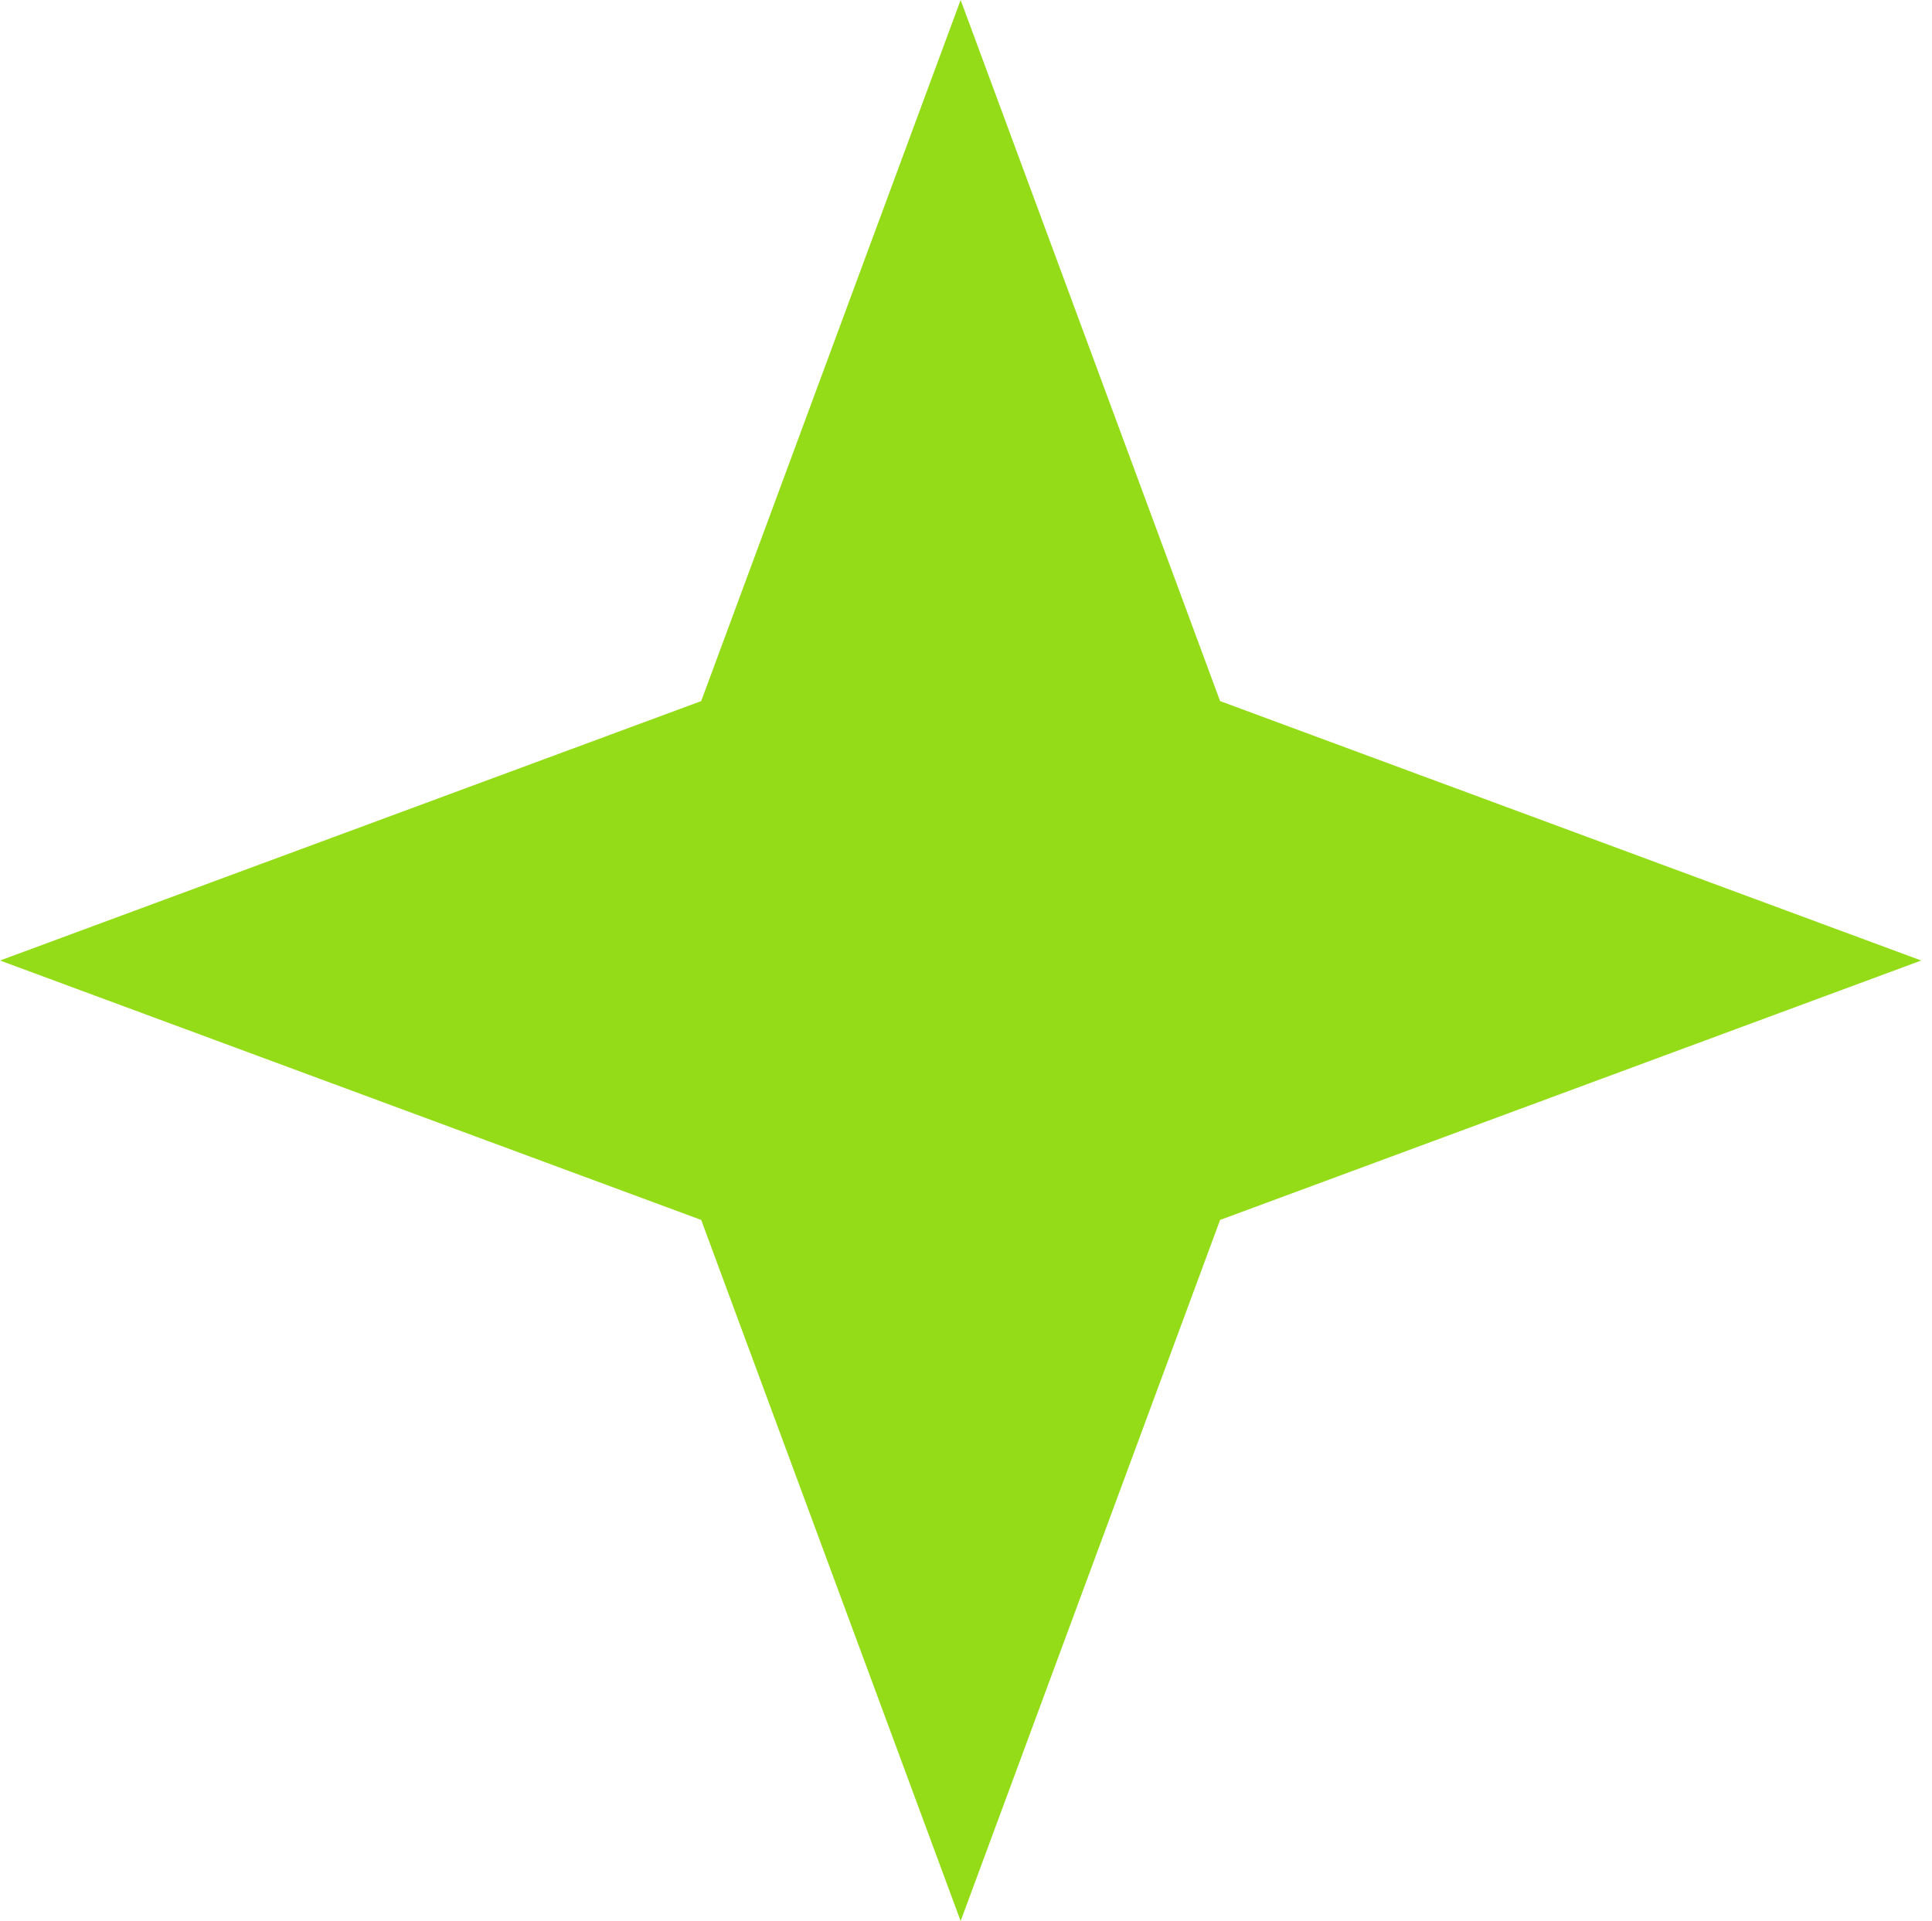 <?xml version="1.0" encoding="UTF-8"?> <svg xmlns="http://www.w3.org/2000/svg" width="179" height="178" viewBox="0 0 179 178" fill="none"> <path d="M89.004 0L113.042 64.962L178.004 89L113.042 113.038L89.004 178L64.966 113.038L0.004 89L64.966 64.962L89.004 0Z" fill="#94DC17"></path> </svg> 